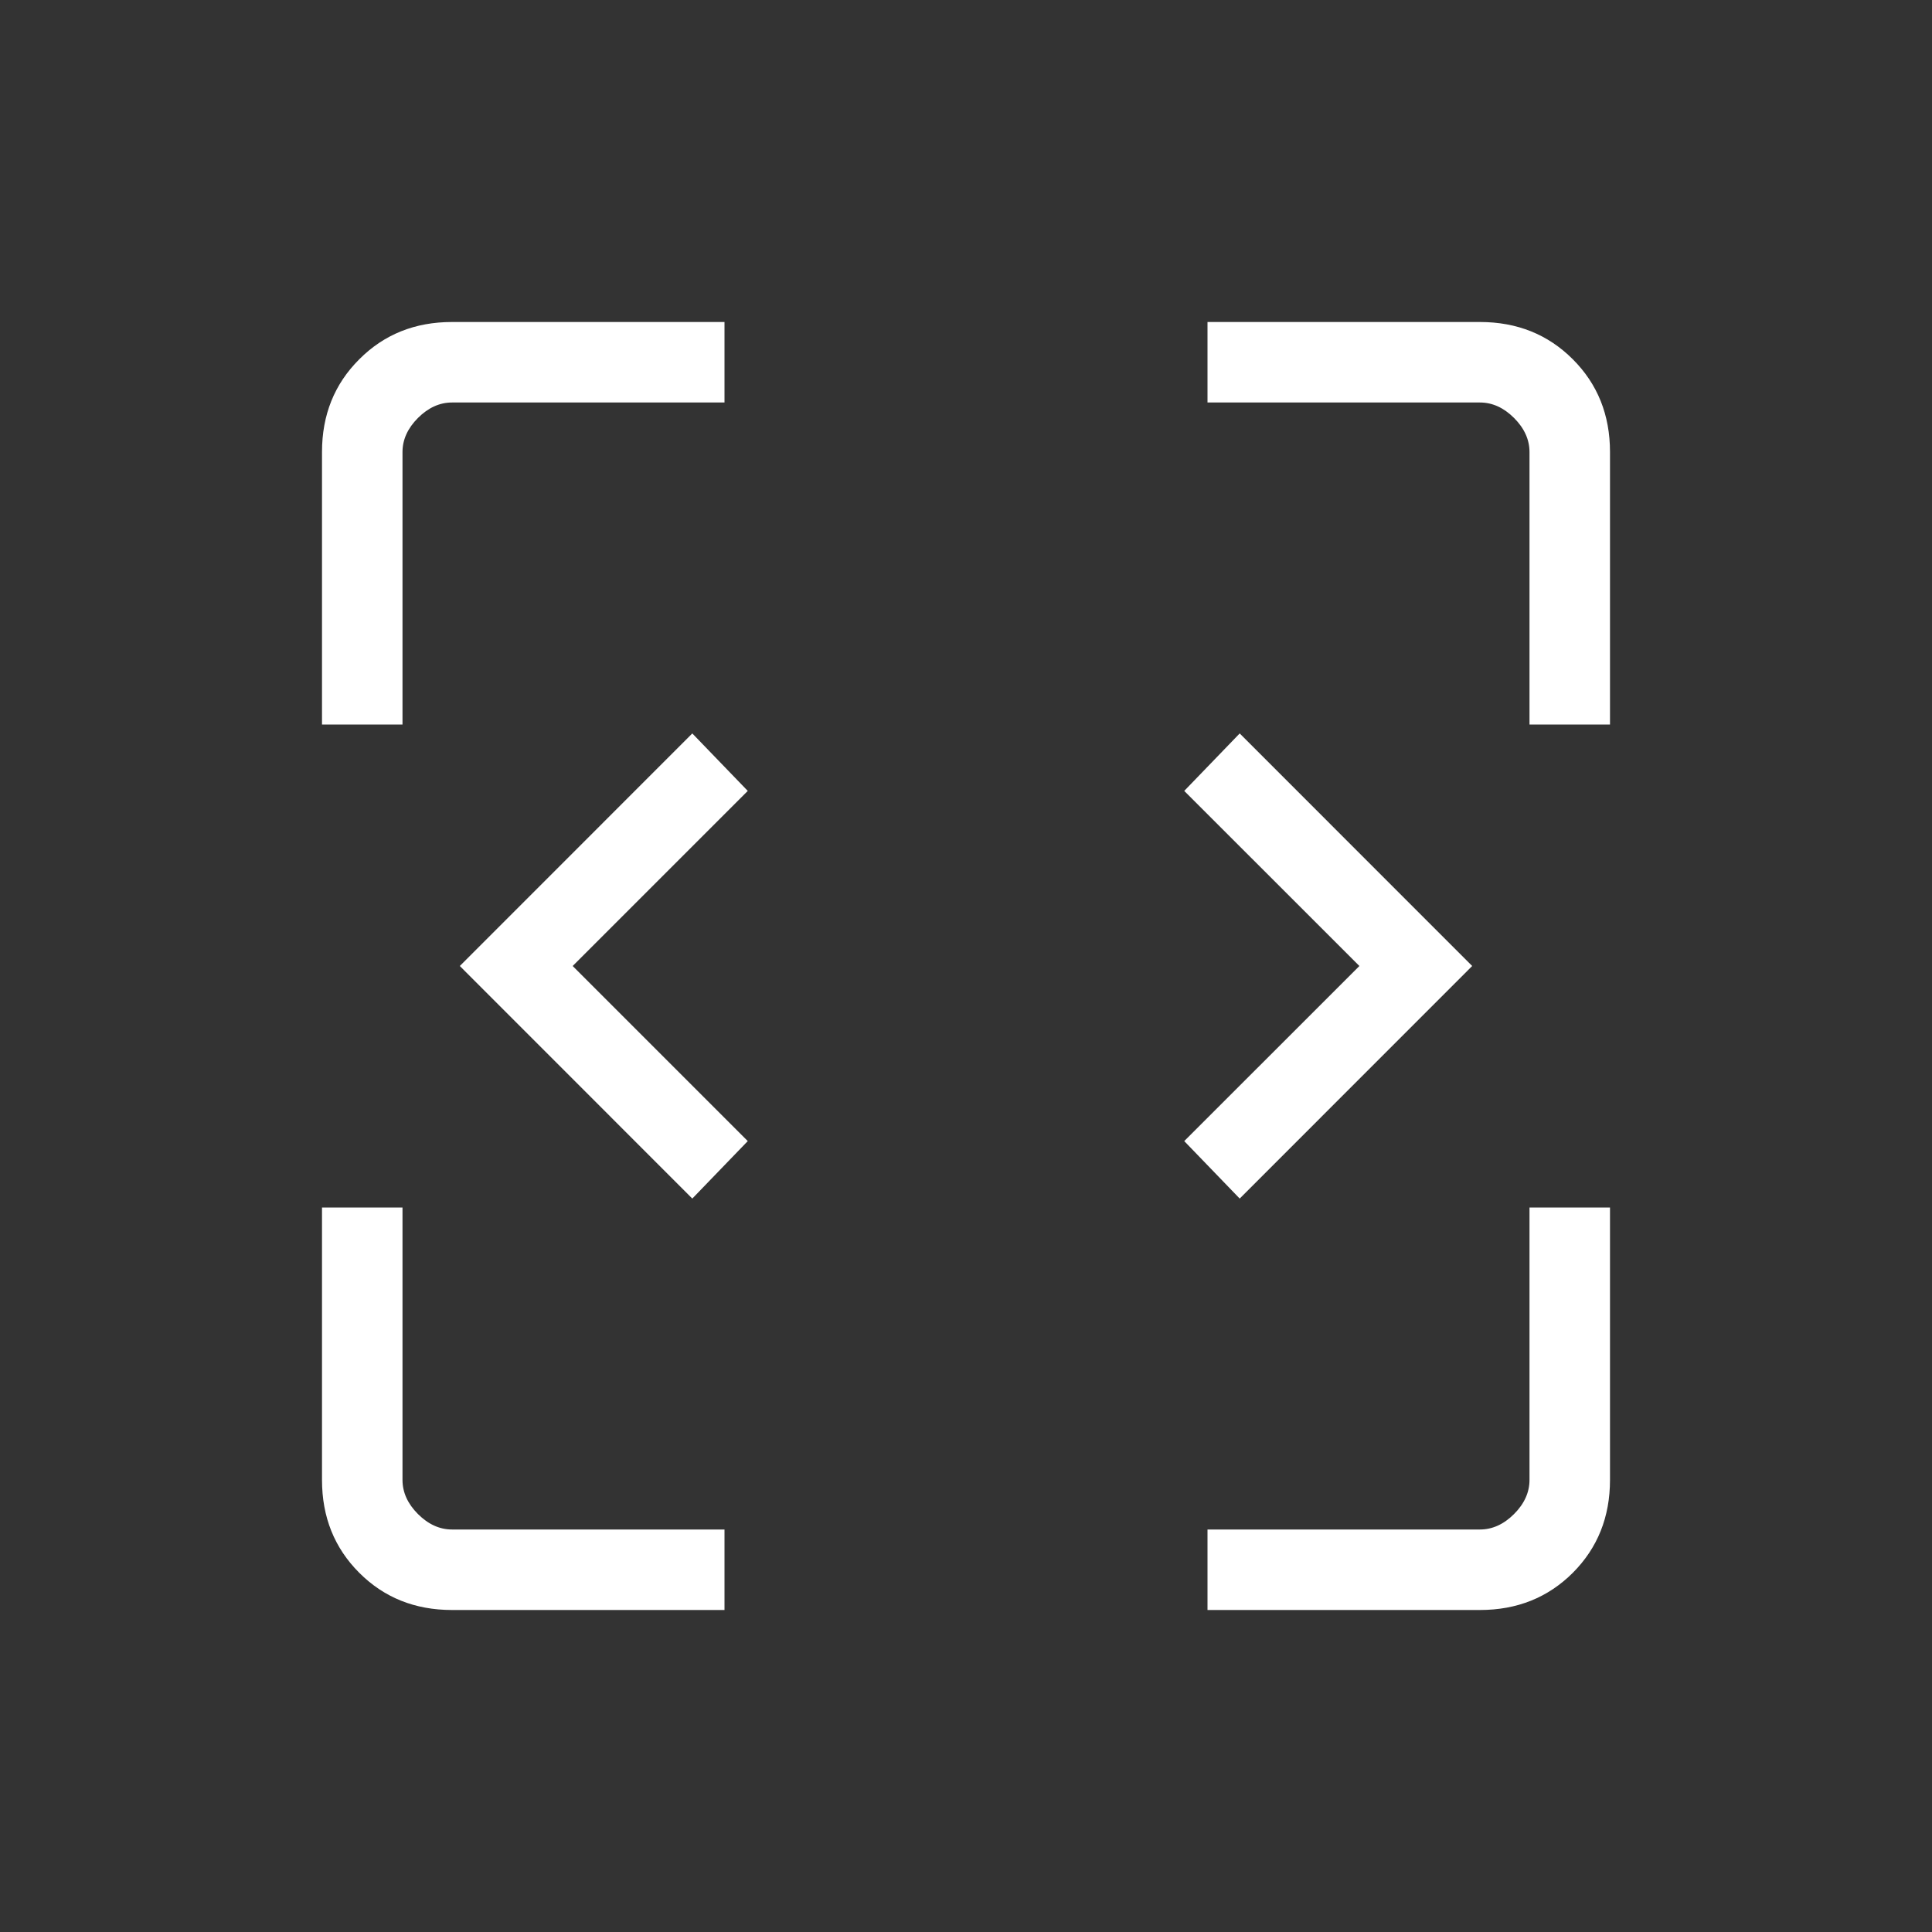 <svg width="24" height="24" viewBox="0 0 24 24" fill="none" xmlns="http://www.w3.org/2000/svg">
<rect x="0" y="0" width="24" height="24" fill="#333333" stroke="none"/>
<mask id="mask0_1785_22688" style="mask-type:alpha" maskUnits="userSpaceOnUse" x="0" y="0" width="24" height="24">
<rect width="24" height="24" fill="#D9D9D9"/>
</mask>
<g mask="url(#mask0_1785_22688)">
<path d="M8.6 14.889L5.712 12L8.6 9.111L9.289 9.825L7.114 12L9.289 14.175L8.6 14.889ZM15.4 14.889L14.711 14.175L16.887 12L14.711 9.825L15.4 9.111L18.288 12L15.4 14.889ZM5.615 20C5.155 20 4.771 19.846 4.463 19.538C4.154 19.229 4 18.845 4 18.384V15H5V18.384C5 18.538 5.064 18.68 5.192 18.808C5.32 18.936 5.462 19 5.615 19H9V20H5.615ZM15 20V19H18.384C18.538 19 18.68 18.936 18.808 18.808C18.936 18.68 19 18.538 19 18.384V15H20V18.384C20 18.845 19.846 19.229 19.538 19.538C19.229 19.846 18.845 20 18.384 20H15ZM4 9V5.615C4 5.155 4.154 4.771 4.463 4.463C4.771 4.154 5.155 4 5.615 4H9V5H5.615C5.462 5 5.32 5.064 5.192 5.192C5.064 5.32 5 5.462 5 5.615V9H4ZM19 9V5.615C19 5.462 18.936 5.32 18.808 5.192C18.68 5.064 18.538 5 18.384 5H15V4H18.384C18.845 4 19.229 4.154 19.538 4.463C19.846 4.771 20 5.155 20 5.615V9H19Z" fill="white"/>
</g>
</svg>

